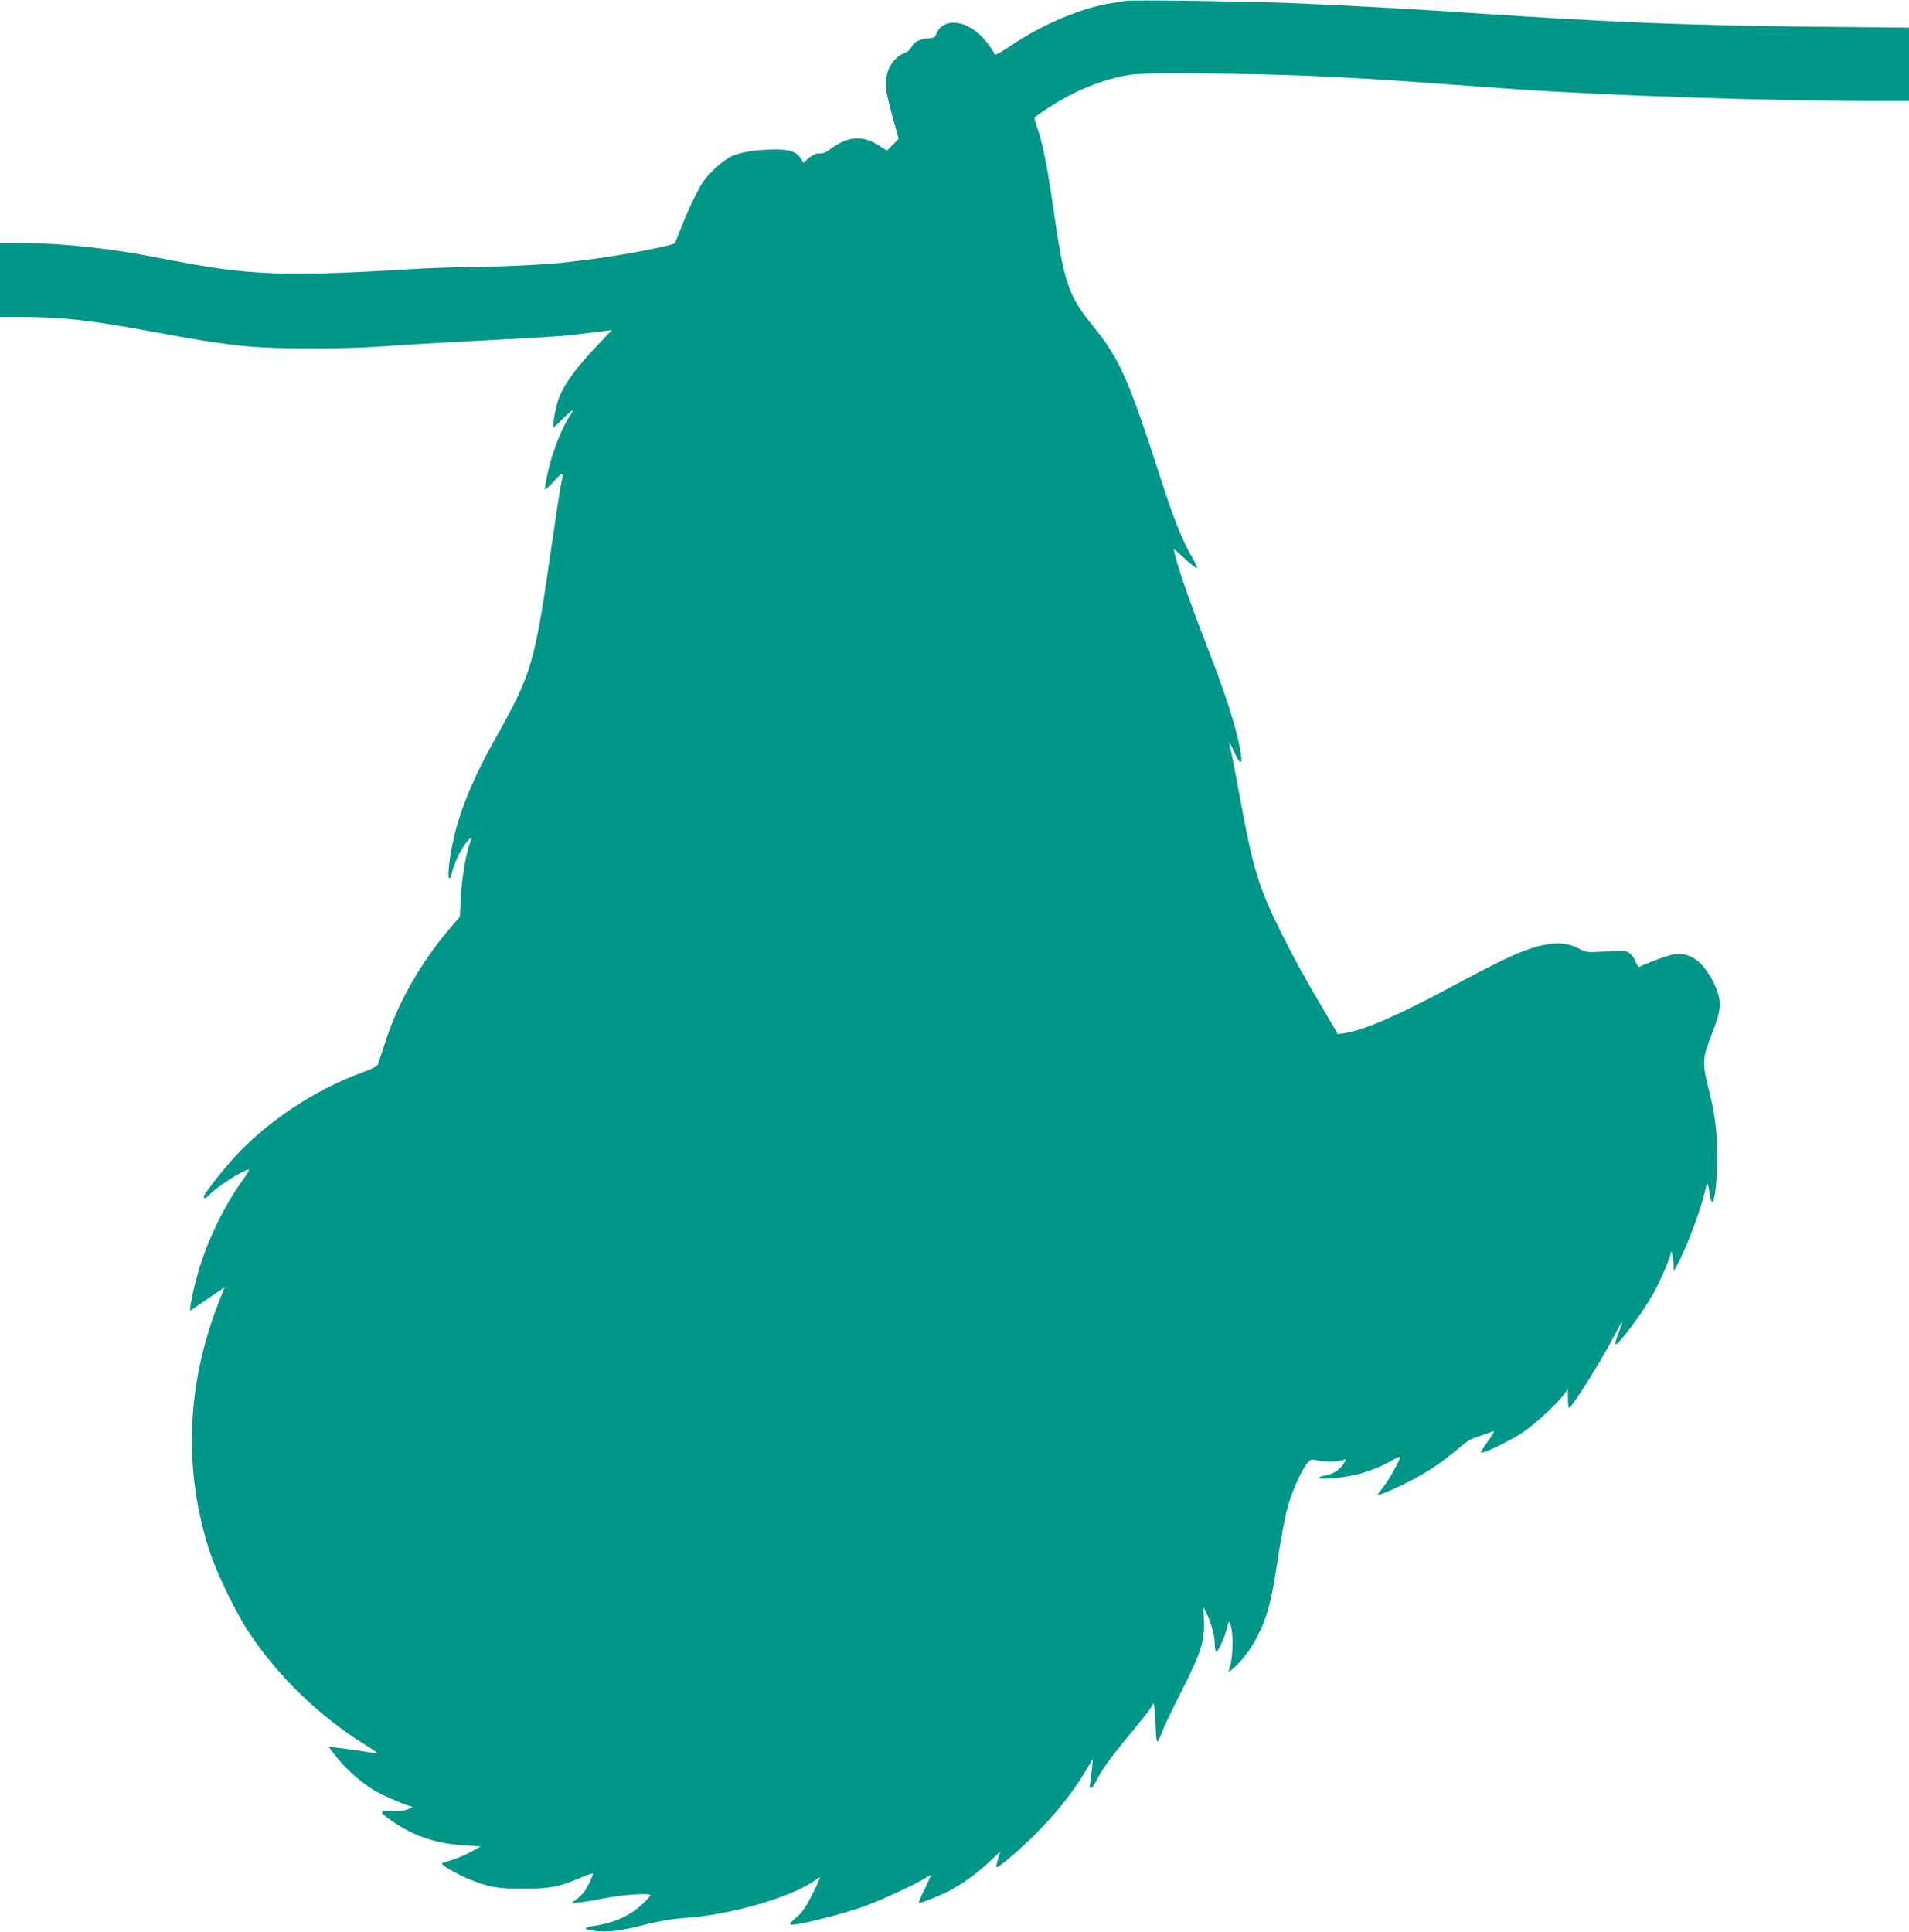 <?xml version="1.0" standalone="no"?>
<!DOCTYPE svg PUBLIC "-//W3C//DTD SVG 20010904//EN"
 "http://www.w3.org/TR/2001/REC-SVG-20010904/DTD/svg10.dtd">
<svg version="1.0" xmlns="http://www.w3.org/2000/svg"
 width="1265pt" height="1280pt" viewBox="0 0 1265 1280"
 preserveAspectRatio="xMidYMid meet">
<g transform="translate(0,1280) scale(0.1,-0.1)"
fill="#009688" stroke="none">
<path d="M7460 12794 c-14 -2 -56 -9 -95 -15 -193 -29 -453 -138 -655 -274
-63 -43 -116 -73 -118 -67 -9 28 -69 106 -105 138 -113 98 -241 99 -282 1 -10
-25 -18 -29 -59 -32 -53 -3 -92 -25 -108 -60 -6 -13 -23 -28 -37 -33 -77 -27
-130 -110 -131 -203 0 -52 9 -95 66 -301 l19 -68 -39 -39 -39 -39 -51 33
c-107 71 -210 64 -325 -24 -18 -14 -41 -26 -50 -26 -9 -1 -26 -2 -38 -3 -12
-1 -37 -15 -56 -31 l-33 -30 -17 28 c-25 43 -73 61 -164 61 -125 0 -240 -18
-299 -47 -52 -25 -146 -110 -185 -168 -35 -52 -104 -196 -144 -300 -21 -55
-41 -103 -44 -107 -8 -10 -158 -42 -331 -72 -142 -24 -225 -35 -405 -56 -123
-14 -467 -30 -644 -30 -80 0 -258 -7 -396 -15 -421 -26 -709 -34 -900 -25
-249 12 -375 30 -790 110 -291 57 -618 90 -883 90 l-122 0 0 -245 0 -245 138
0 c268 0 455 -21 857 -95 328 -61 463 -82 644 -100 194 -19 635 -19 901 0 107
8 330 21 495 30 596 31 675 36 792 50 65 8 143 17 173 21 l55 7 -80 -84 c-153
-159 -237 -273 -274 -374 -20 -54 -43 -185 -31 -185 3 0 30 25 60 55 58 59 84
72 52 28 -59 -83 -131 -271 -156 -403 -9 -45 -16 -87 -16 -93 0 -7 27 18 60
53 61 67 67 66 50 -7 -6 -23 -35 -212 -65 -420 -114 -792 -128 -840 -379
-1288 -143 -254 -236 -483 -276 -680 -25 -119 -36 -235 -22 -235 5 0 13 15 16
33 11 54 52 145 87 192 40 53 53 57 34 12 -26 -63 -55 -236 -62 -365 l-6 -127
-46 -53 c-211 -245 -365 -513 -451 -787 -23 -71 -45 -136 -49 -144 -3 -7 -47
-28 -97 -46 -325 -118 -650 -336 -870 -585 -83 -94 -184 -225 -184 -239 0 -18
15 -12 41 15 48 52 224 164 258 164 6 0 -14 -34 -45 -76 -113 -158 -211 -355
-274 -549 -41 -128 -82 -317 -66 -308 6 4 59 40 117 80 l107 73 -38 -98 c-216
-550 -236 -1119 -59 -1657 50 -151 176 -409 264 -540 193 -289 466 -551 767
-738 87 -54 90 -58 53 -52 -134 21 -291 42 -294 39 -2 -2 25 -37 59 -79 59
-73 151 -153 235 -206 39 -25 185 -90 234 -104 l25 -8 -28 -14 c-19 -10 -51
-13 -102 -11 -83 3 -92 -5 -42 -43 159 -119 313 -175 523 -188 l100 -6 -57
-32 c-31 -18 -85 -42 -120 -53 -34 -11 -70 -23 -78 -26 -18 -6 92 -71 181
-107 133 -53 183 -62 354 -62 178 0 237 11 379 71 44 19 81 32 84 30 6 -7 -35
-94 -58 -123 -11 -14 -35 -37 -53 -51 l-32 -24 57 6 c31 3 103 15 160 27 118
24 308 37 308 21 0 -5 -26 -34 -57 -63 -88 -79 -184 -121 -335 -144 -58 -9
-45 -23 28 -30 88 -10 163 0 329 42 95 24 180 38 265 44 309 22 700 136 862
250 14 11 28 19 31 19 3 0 -19 -49 -49 -110 -43 -85 -65 -119 -104 -152 -27
-23 -47 -45 -45 -49 12 -18 344 64 511 126 113 43 319 139 382 178 23 15 42
25 42 22 0 -2 -20 -45 -44 -95 -25 -49 -41 -90 -36 -90 17 0 134 47 195 78 84
42 193 121 274 198 l69 65 -14 -48 c-8 -26 -13 -51 -12 -55 5 -15 173 129 288
248 123 127 212 240 299 381 l53 88 -6 -65 c-4 -36 -9 -80 -13 -97 -8 -50 13
-40 43 20 36 72 99 158 222 306 57 69 116 143 131 165 l26 40 7 -55 c3 -30 6
-87 7 -126 1 -40 5 -73 10 -73 4 0 18 28 31 62 12 35 71 158 130 273 129 253
154 334 148 468 l-4 89 23 -46 c29 -58 53 -148 53 -203 0 -23 4 -44 9 -47 10
-7 55 91 72 158 11 45 13 47 21 26 24 -65 19 -234 -8 -305 -7 -17 -3 -16 25 7
57 49 119 129 159 207 70 135 98 241 142 539 17 109 42 244 56 302 26 107 94
262 136 313 23 29 24 29 86 17 56 -10 102 -8 156 7 18 5 18 4 1 -24 -23 -40
-76 -74 -124 -80 -23 -3 -41 -10 -41 -16 0 -12 138 -2 231 18 79 16 184 57
252 97 27 16 52 27 54 24 8 -8 -75 -156 -113 -203 -19 -23 -34 -44 -34 -47 0
-9 97 31 203 85 116 58 214 123 316 208 86 72 87 73 166 99 33 11 68 23 79 28
12 4 0 -18 -34 -65 -29 -40 -50 -74 -47 -77 10 -10 189 76 274 132 85 56 237
197 281 259 l21 30 1 -62 c0 -35 3 -63 8 -63 17 2 213 313 293 468 63 123 75
133 33 27 -15 -36 -23 -69 -20 -73 14 -13 174 199 244 323 53 94 121 251 123
282 2 33 17 -30 19 -77 l1 -45 40 77 c64 127 146 353 174 482 8 39 14 29 23
-38 18 -144 49 -8 51 224 1 176 -14 296 -60 479 -40 158 -37 196 27 356 63
160 65 216 12 327 -68 143 -154 207 -258 195 -40 -5 -148 -43 -236 -83 -7 -3
-17 10 -24 30 -6 20 -23 45 -38 57 -26 20 -34 21 -158 14 -130 -7 -131 -7
-185 21 -114 60 -258 38 -496 -76 -69 -33 -234 -118 -367 -190 -342 -184 -565
-279 -688 -296 l-43 -6 -96 164 c-126 213 -182 314 -274 497 -151 302 -190
428 -271 866 -30 165 -61 324 -68 353 -8 28 -12 52 -10 52 2 0 17 -29 33 -65
35 -76 54 -86 45 -22 -24 167 -94 387 -252 792 -85 219 -172 470 -187 544 l-7
35 73 -66 c40 -37 76 -65 81 -62 4 2 -9 31 -28 63 -63 106 -123 253 -200 491
-230 712 -282 829 -466 1055 -159 196 -189 286 -258 775 -40 280 -74 447 -111
544 -10 27 -16 53 -13 57 2 5 42 33 87 62 160 105 323 176 497 213 77 17 129
19 545 17 503 -3 915 -20 1490 -63 143 -10 322 -23 570 -41 617 -43 1709 -79
2411 -79 l194 0 0 243 0 244 -637 6 c-816 9 -1312 28 -2203 87 -458 31 -858
53 -1265 70 -272 11 -1045 22 -1085 14z"/>
</g>
</svg>
